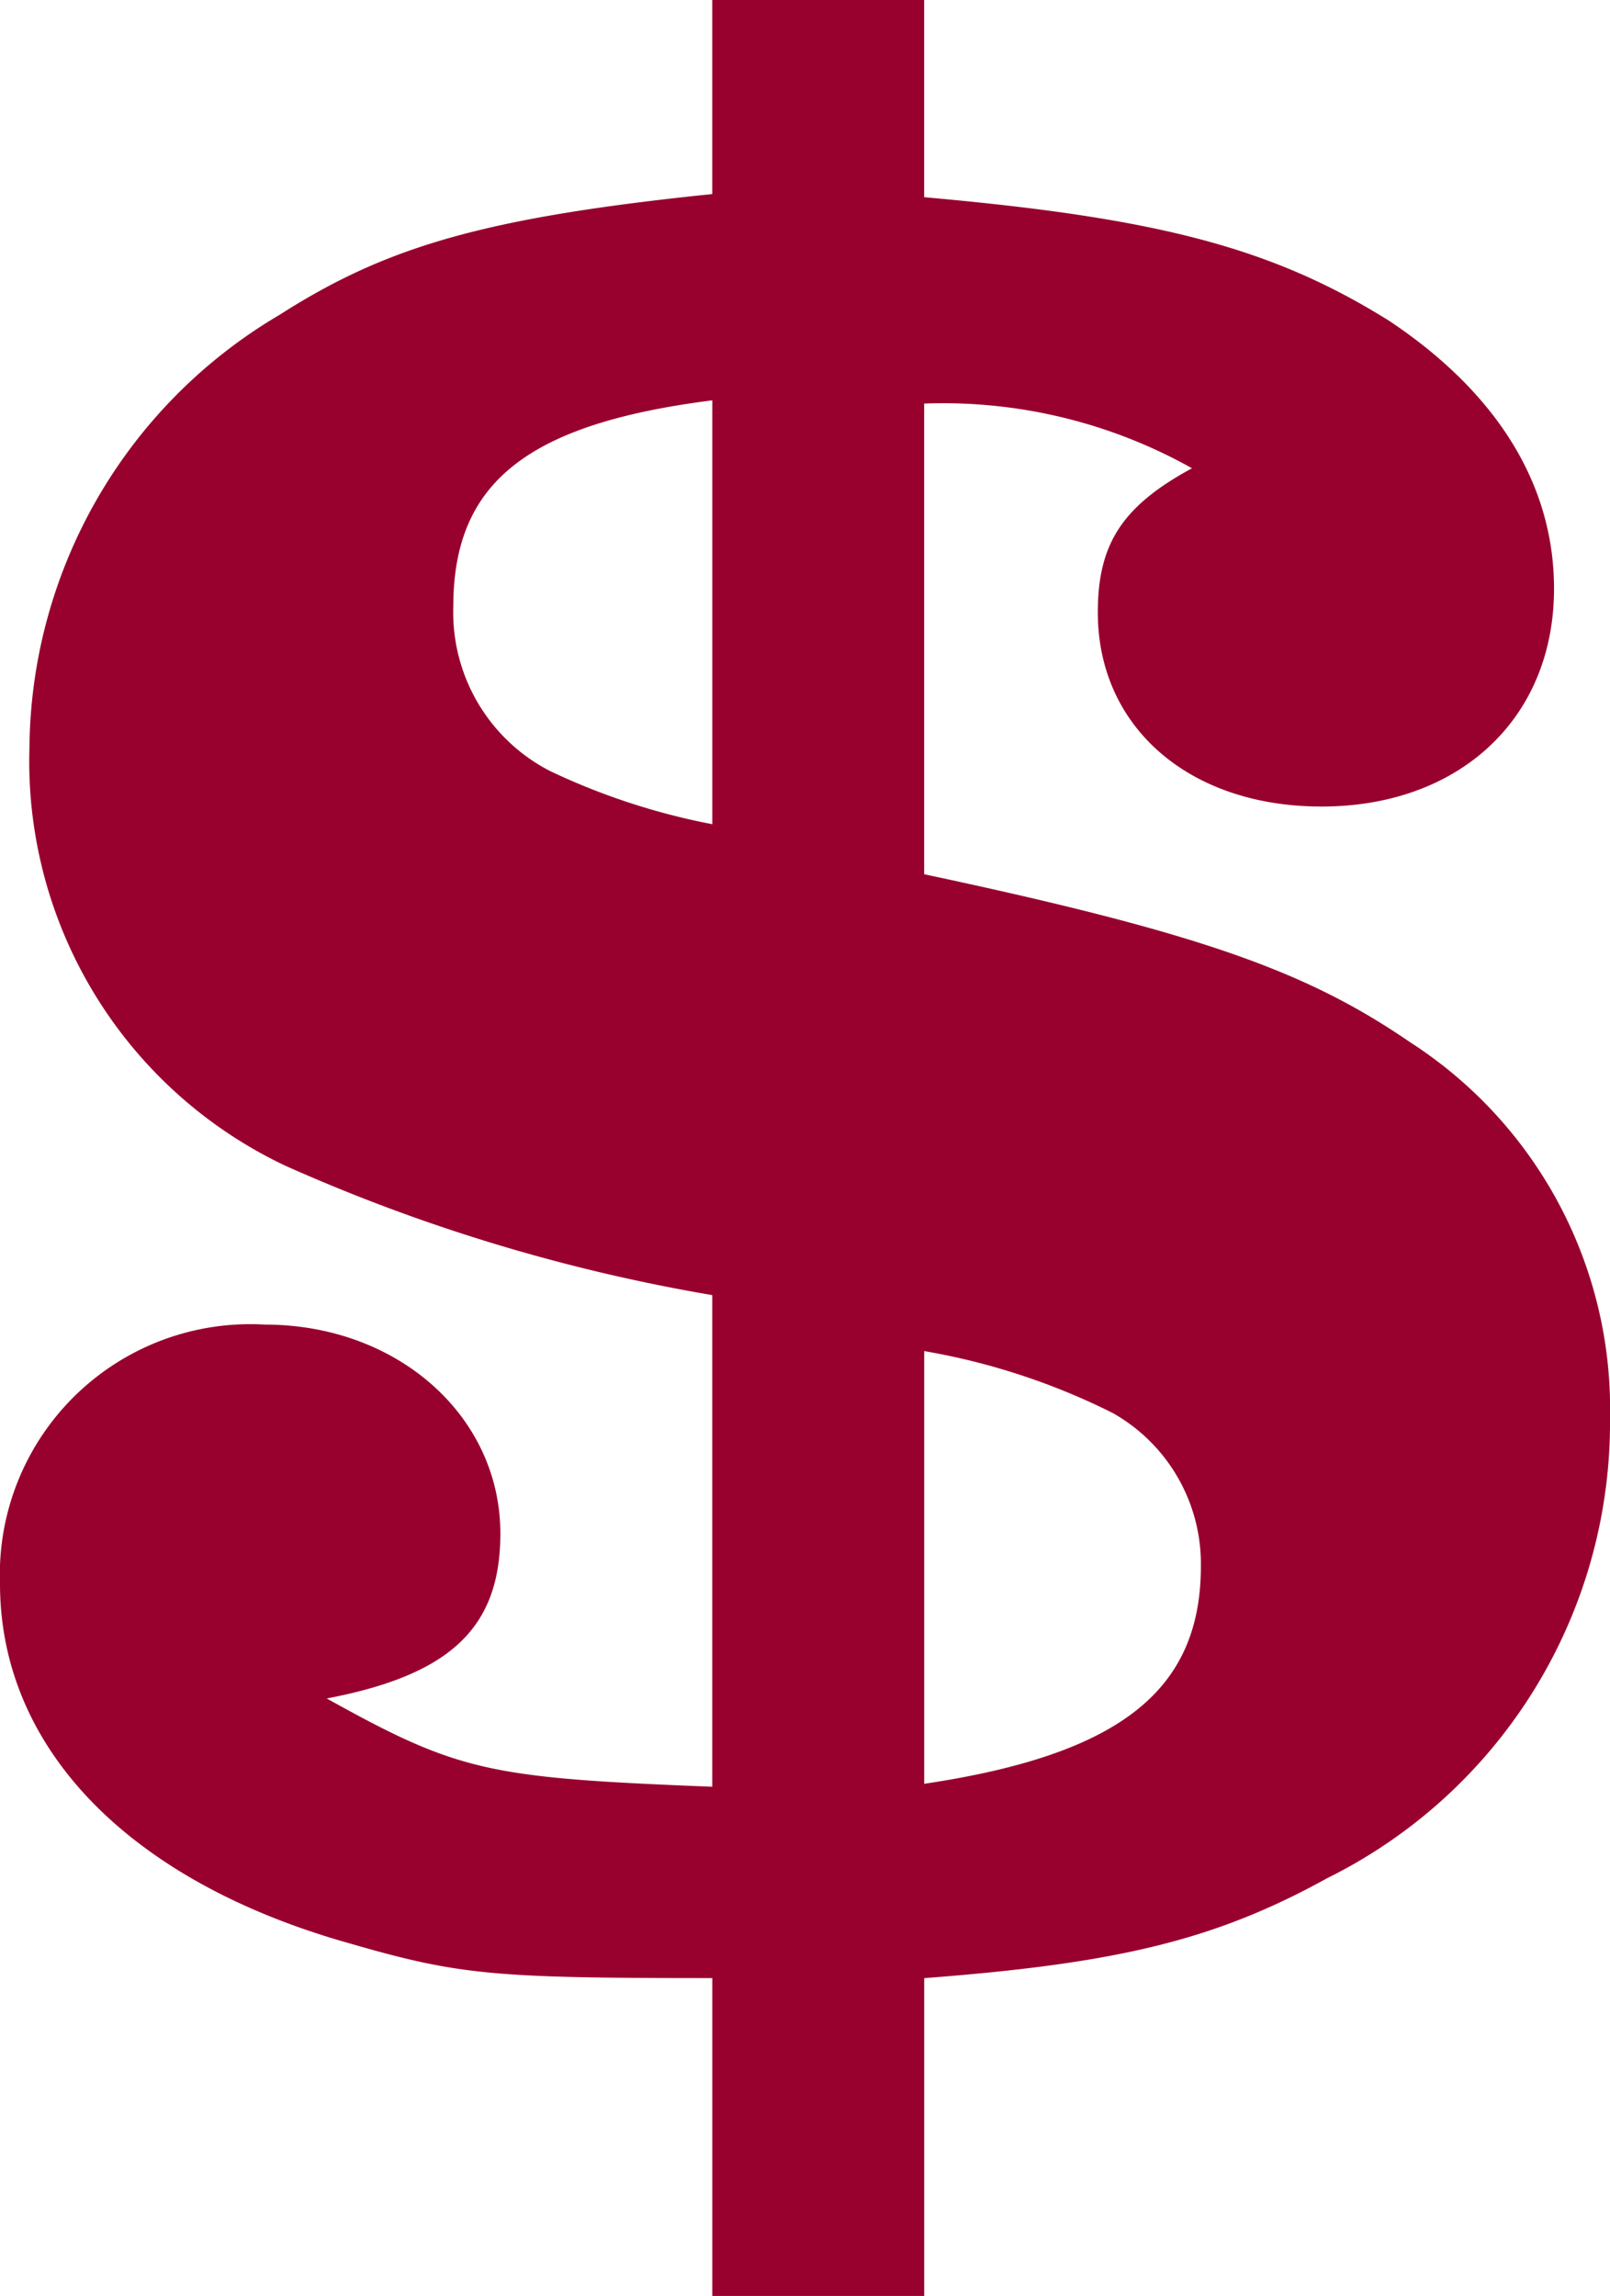 <svg id="icon_money" xmlns="http://www.w3.org/2000/svg" xmlns:xlink="http://www.w3.org/1999/xlink" width="37.335" height="53.239" viewBox="0 0 37.335 53.239">
  <defs>
    <clipPath id="clip-path">
      <rect id="Rectangle_20" data-name="Rectangle 20" width="37.335" height="53.239" fill="#98002e"/>
    </clipPath>
  </defs>
  <g id="Group_16" data-name="Group 16" clip-path="url(#clip-path)">
    <path id="Path_94" data-name="Path 94" d="M16.518,45.868c-5.119,0-5.87-.069-8.464-.82C3,43.615,0,40.544,0,36.722a5.806,5.806,0,0,1,6.143-6.007c3.071,0,5.46,2.116,5.46,4.846,0,2.184-1.16,3.277-4.027,3.823,3.071,1.706,3.754,1.842,8.941,2.047v-11.4a41.192,41.192,0,0,1-9.9-3A10.373,10.373,0,0,1,.683,17.337,11.757,11.757,0,0,1,6.484,7.3c2.457-1.57,4.71-2.252,10.033-2.8V0h4.914V4.573c5.392.478,8.054,1.16,10.784,2.867,2.457,1.638,3.822,3.754,3.822,6.211,0,3-2.184,5.051-5.392,5.051-3.071,0-5.187-1.843-5.187-4.5,0-1.57.546-2.457,2.184-3.344a11.8,11.8,0,0,0-6.211-1.5V20.272c6.416,1.365,8.873,2.253,11.262,3.891A10.113,10.113,0,0,1,37.335,32.9a11.786,11.786,0,0,1-6.552,10.648c-2.594,1.433-4.846,1.979-9.351,2.321v7.371H16.518Zm0-36.585c-4.3.546-6.006,1.911-6.006,4.778a4.136,4.136,0,0,0,2.252,3.822,15.622,15.622,0,0,0,3.754,1.229Zm4.914,32.08c4.573-.683,6.416-2.184,6.416-5.051A4.015,4.015,0,0,0,25.8,32.763a15.668,15.668,0,0,0-4.368-1.434Z" transform="translate(0 0)" fill="#98002e"/>
  </g>
</svg>
